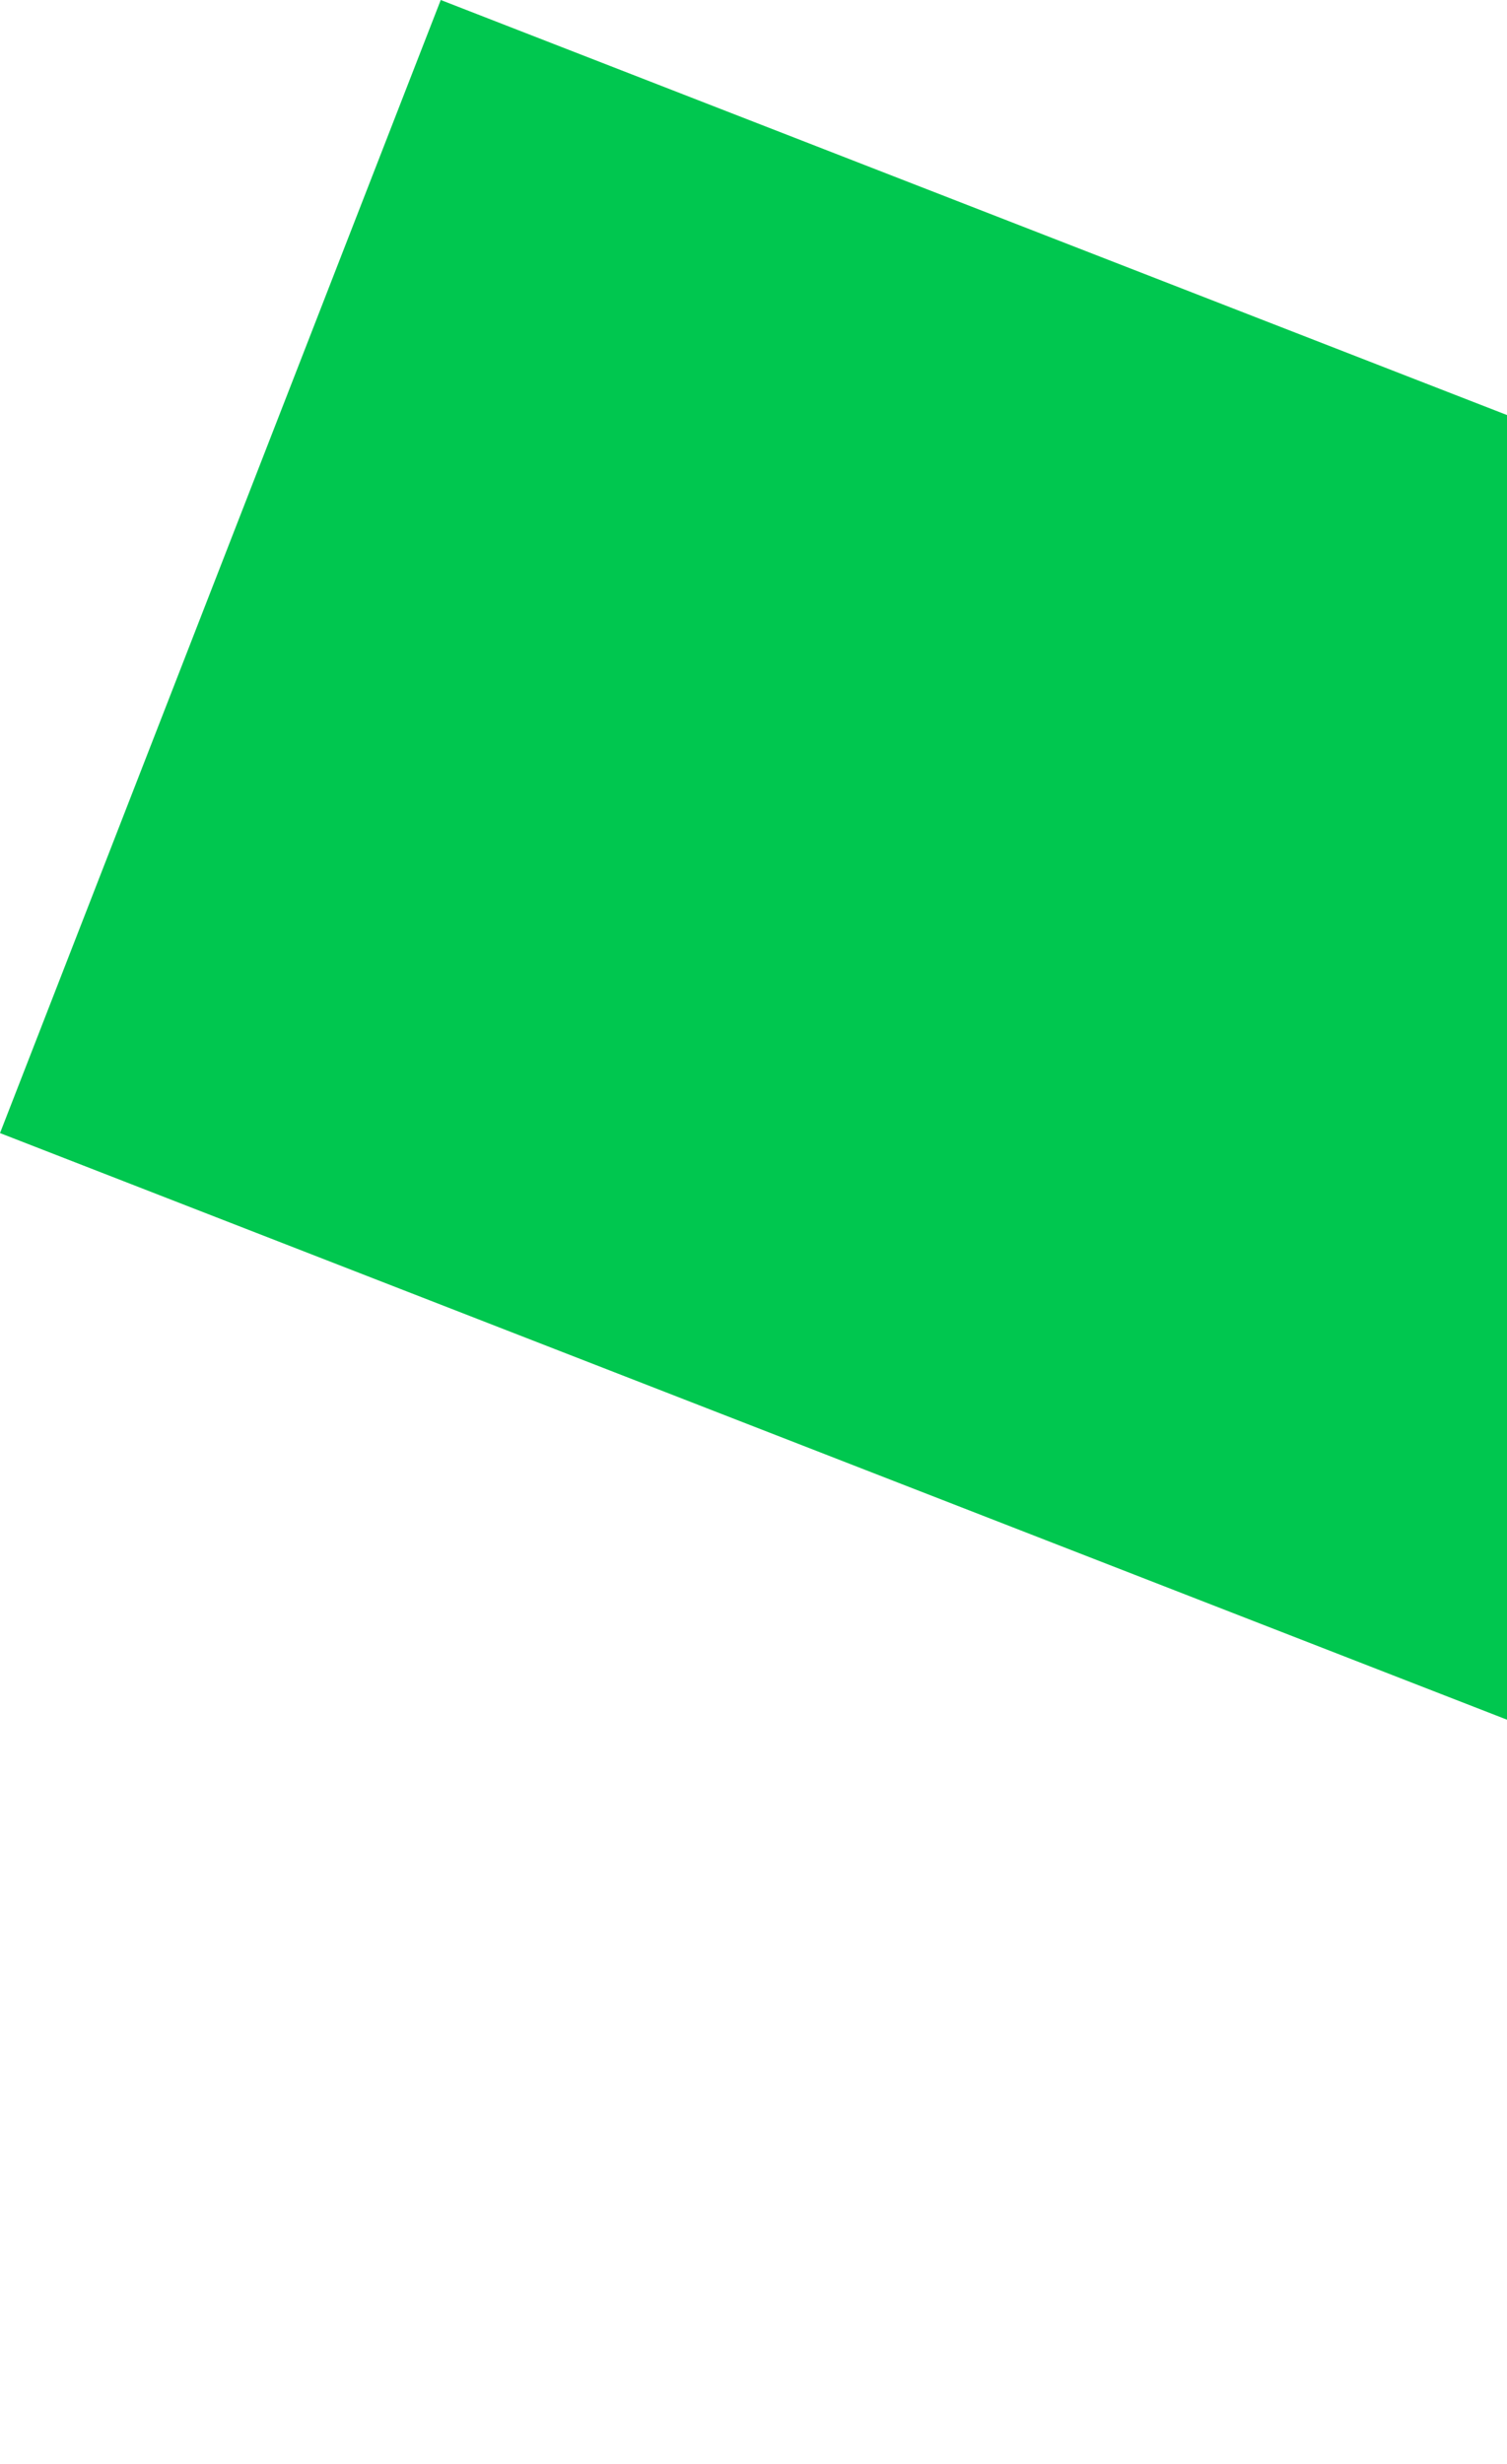 <svg width="145" height="237" viewBox="0 0 145 237" fill="none" xmlns="http://www.w3.org/2000/svg">
<path d="M326.944 236.197L369.35 127.216L42.407 -0L0.001 108.981L326.944 236.197Z" fill="#00C74F"/>
</svg>
